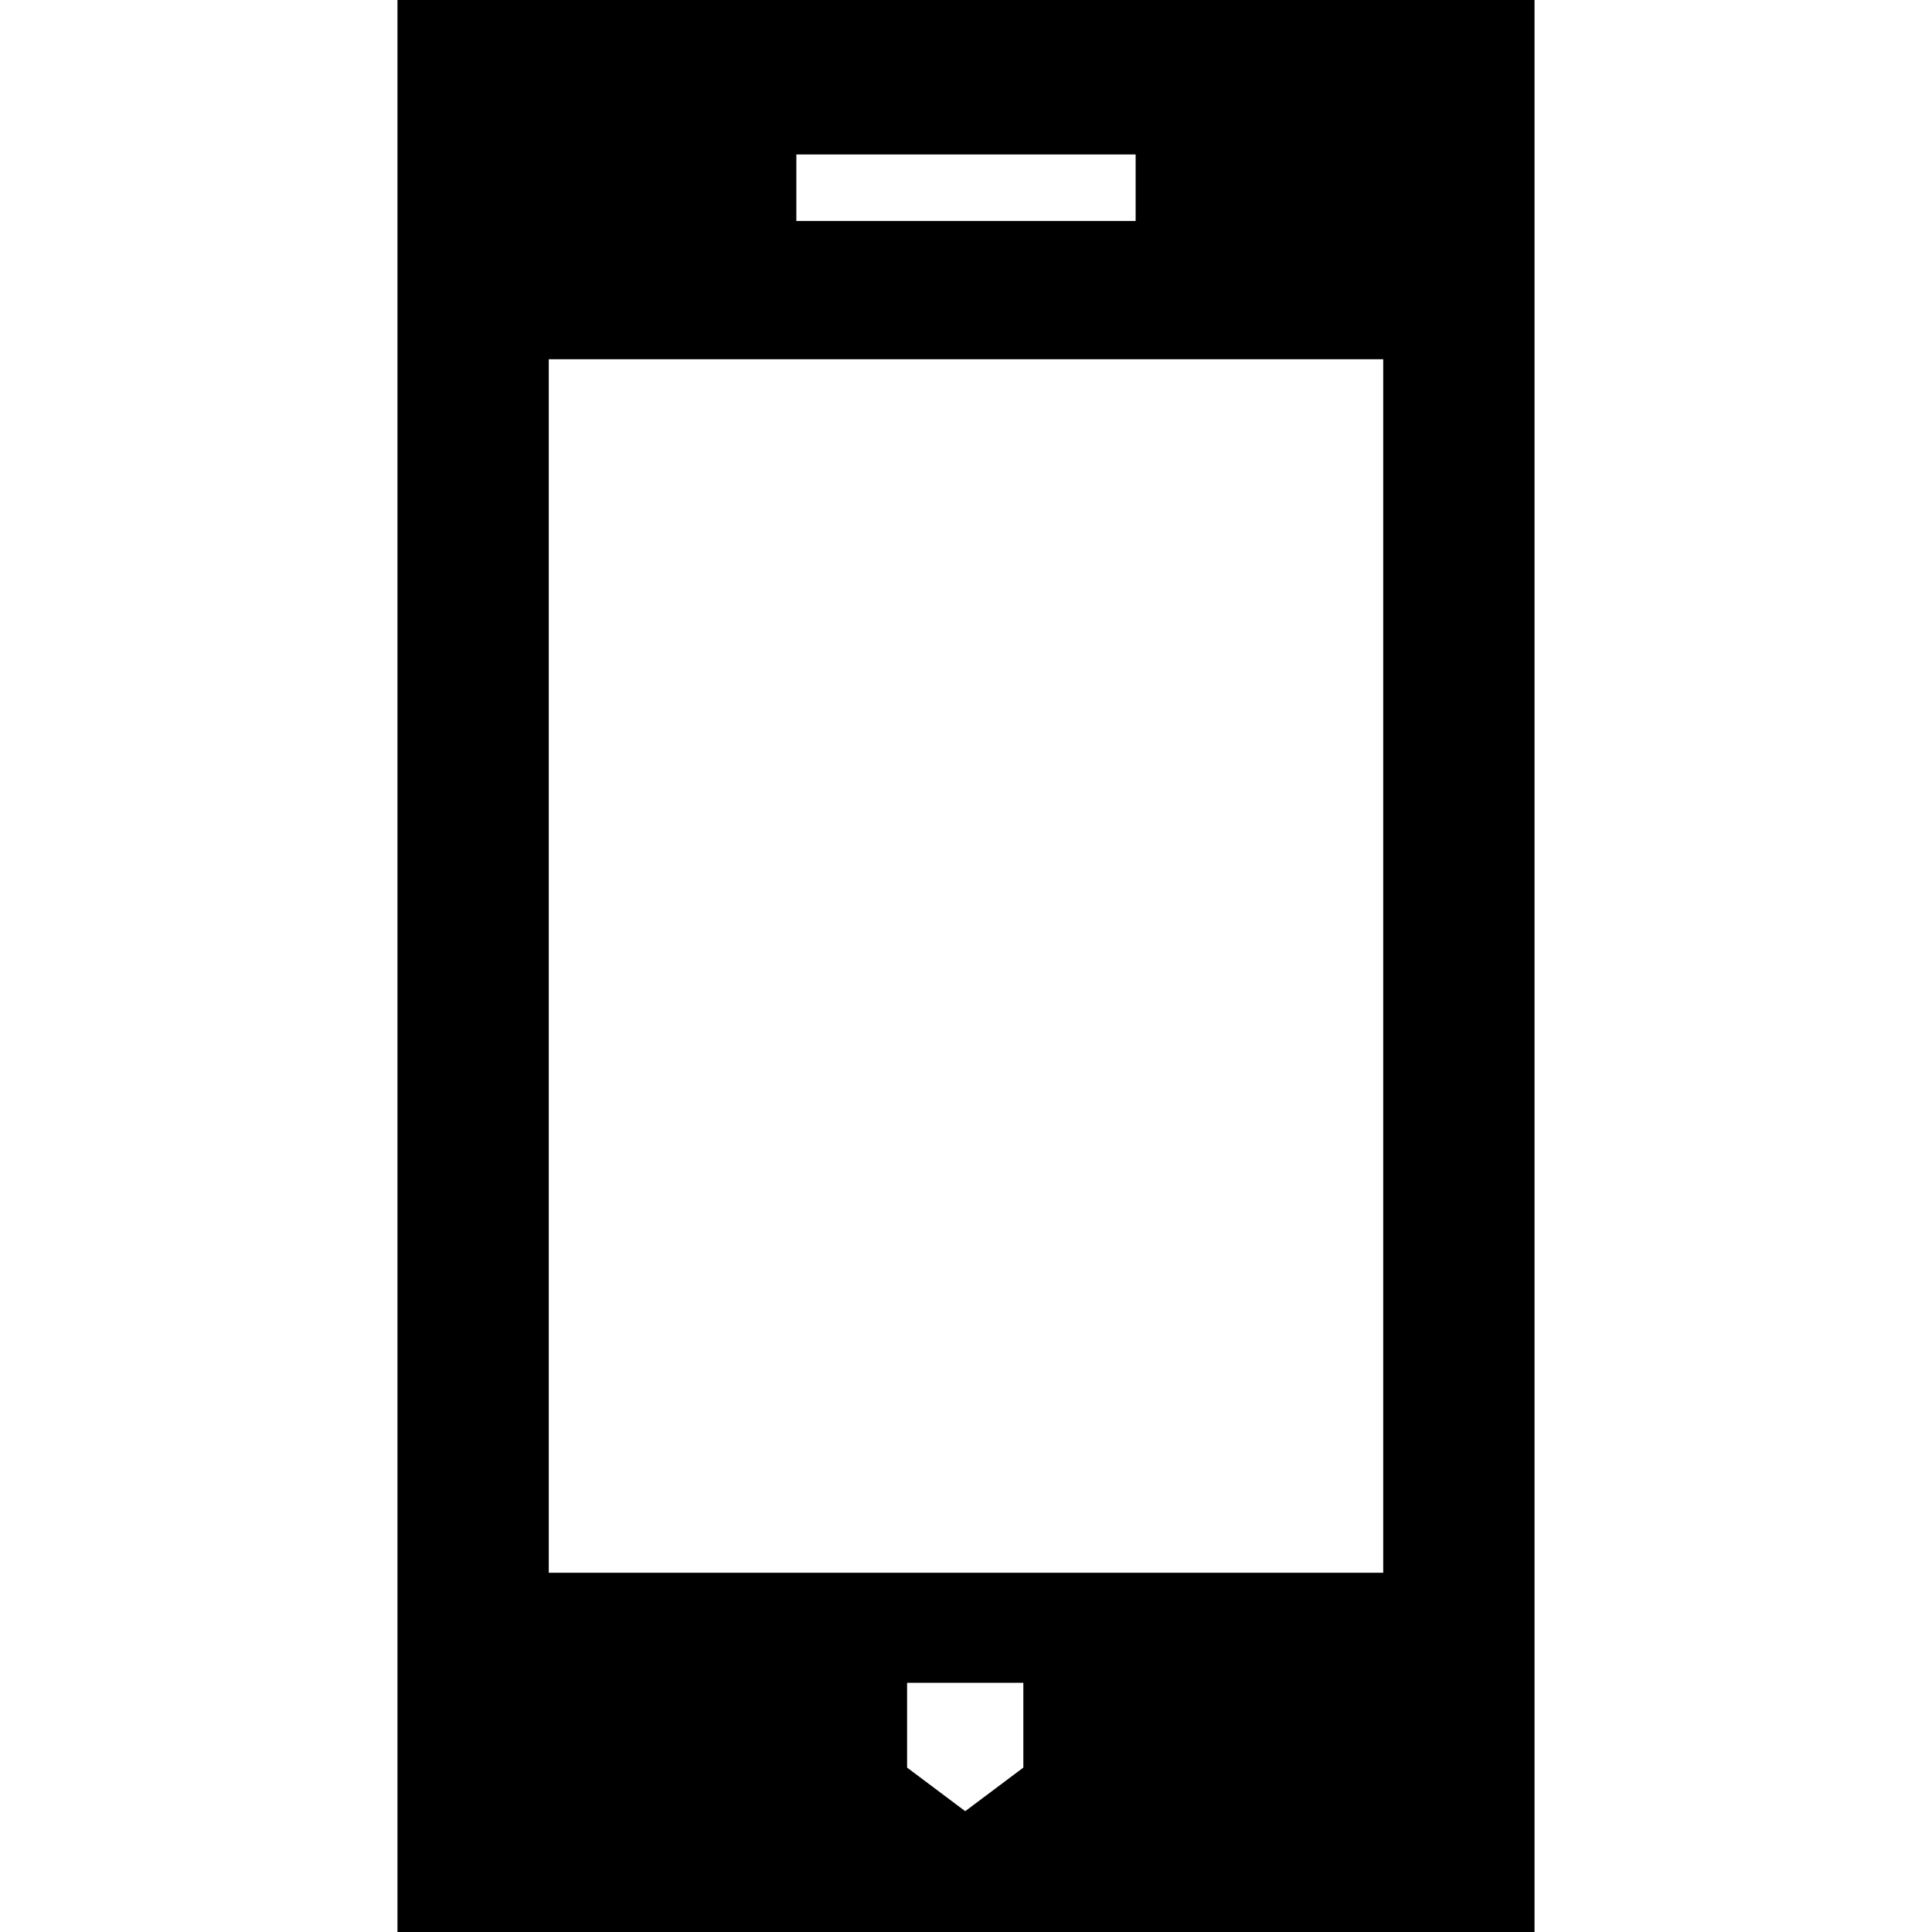 <?xml version="1.0" encoding="iso-8859-1"?>
<!-- Uploaded to: SVG Repo, www.svgrepo.com, Generator: SVG Repo Mixer Tools -->
<!DOCTYPE svg PUBLIC "-//W3C//DTD SVG 1.1//EN" "http://www.w3.org/Graphics/SVG/1.1/DTD/svg11.dtd">
<svg fill="#000000" height="800px" width="800px" version="1.1" id="Capa_1" xmlns="http://www.w3.org/2000/svg" xmlns:xlink="http://www.w3.org/1999/xlink" 
	 viewBox="0 0 230 230" xml:space="preserve">
<path d="M47.317,230h135.365V0H47.317V230z M121.827,210.428l-6.92,5.189l-6.92-5.189v-10.094h13.84V210.428z M94.804,18.389h40.391
	v7.914H94.804V18.389z M65.329,42.768h99.34v144.465h-99.34V42.768z"/>
</svg>
